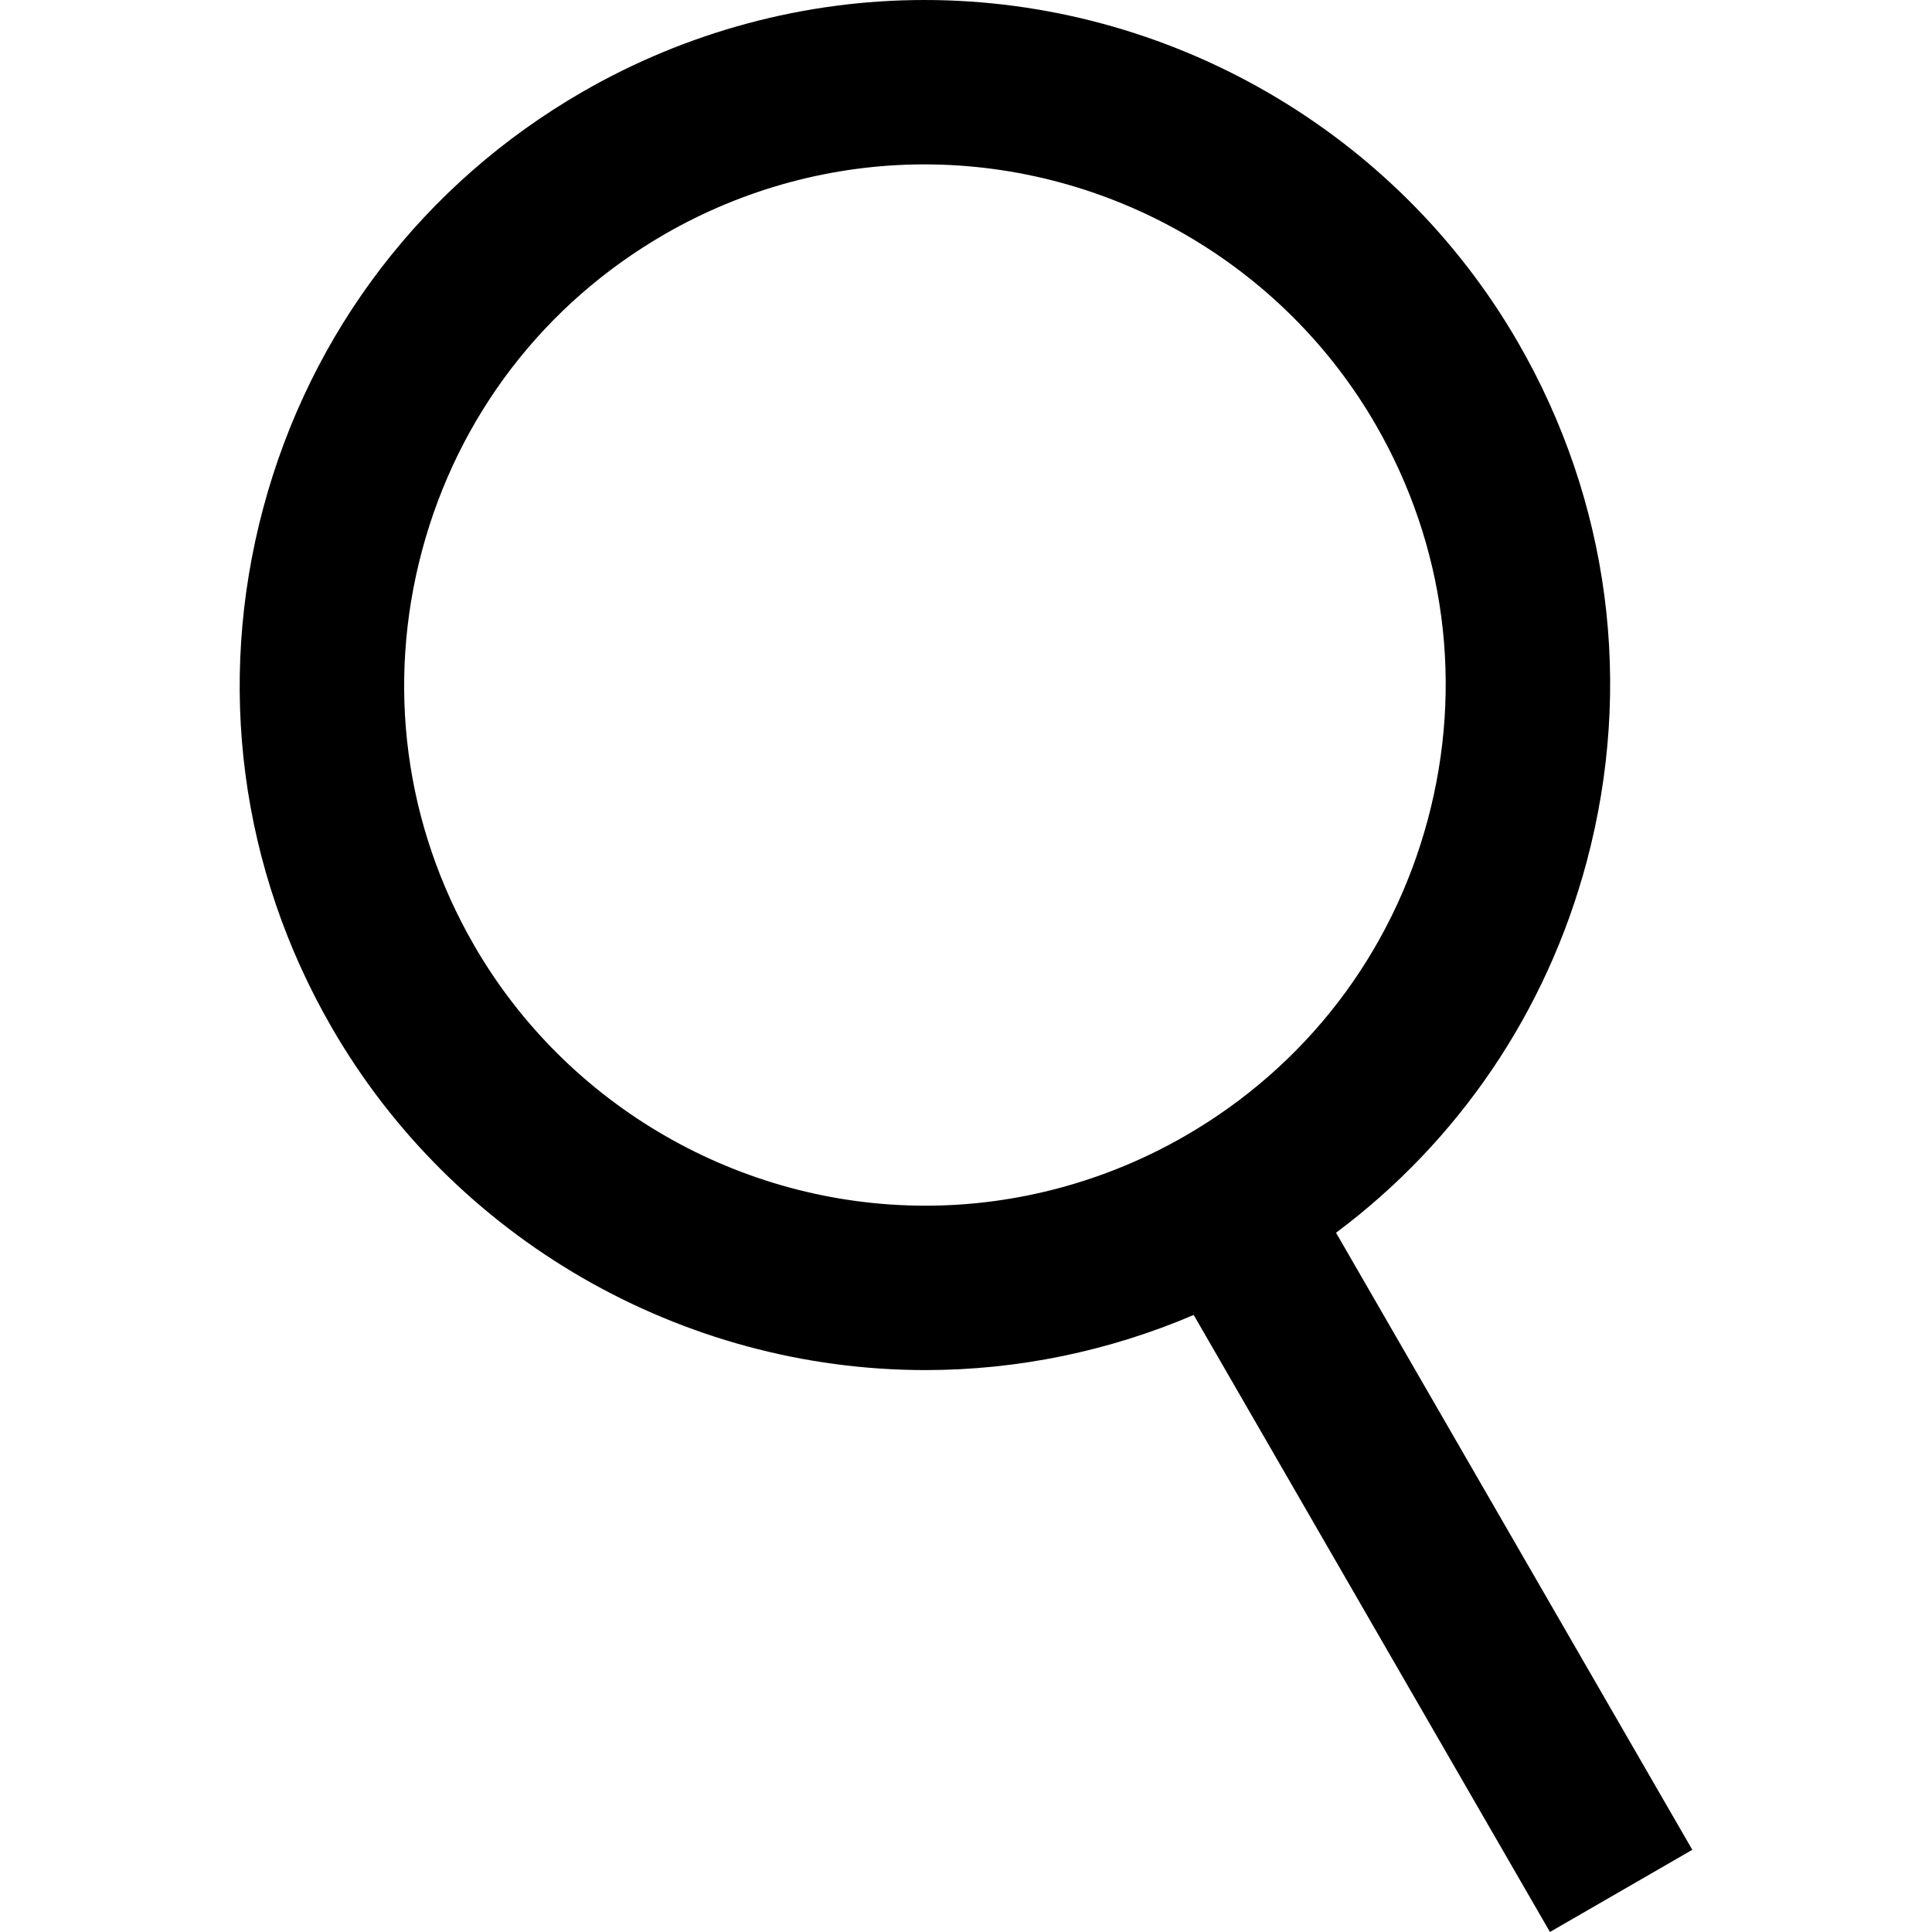 <?xml version="1.0" encoding="iso-8859-1"?>
<!-- Uploaded to: SVG Repo, www.svgrepo.com, Generator: SVG Repo Mixer Tools -->
<!DOCTYPE svg PUBLIC "-//W3C//DTD SVG 1.1//EN" "http://www.w3.org/Graphics/SVG/1.1/DTD/svg11.dtd">
<svg fill="#000000" height="800px" width="800px" version="1.1" id="Capa_1" xmlns="http://www.w3.org/2000/svg" xmlns:xlink="http://www.w3.org/1999/xlink" 
	 viewBox="0 0 176.292 176.292" xml:space="preserve">
<path d="M24.027,46.333c-4.32,16.125-2.103,32.968,6.244,47.426c11.132,19.281,31.892,31.259,54.178,31.259
	c8.411,0,16.745-1.729,24.474-5.03l32.507,56.303l12.99-7.5l-32.508-56.305c11.174-8.353,19.19-20.117,22.856-33.802
	c4.32-16.125,2.103-32.968-6.244-47.426C127.393,11.978,106.633,0,84.347,0C73.435,0,62.647,2.899,53.148,8.383
	C38.69,16.73,28.349,30.208,24.027,46.333z M84.347,15c16.944,0,32.727,9.104,41.188,23.759c6.344,10.988,8.029,23.789,4.745,36.044
	c-3.283,12.255-11.143,22.499-22.131,28.842c-7.222,4.169-15.416,6.373-23.699,6.373c-16.944,0-32.727-9.104-41.188-23.759
	c-6.344-10.988-8.029-23.788-4.745-36.043C41.801,37.96,49.66,27.717,60.648,21.373C67.87,17.204,76.064,15,84.347,15z"/>
</svg>